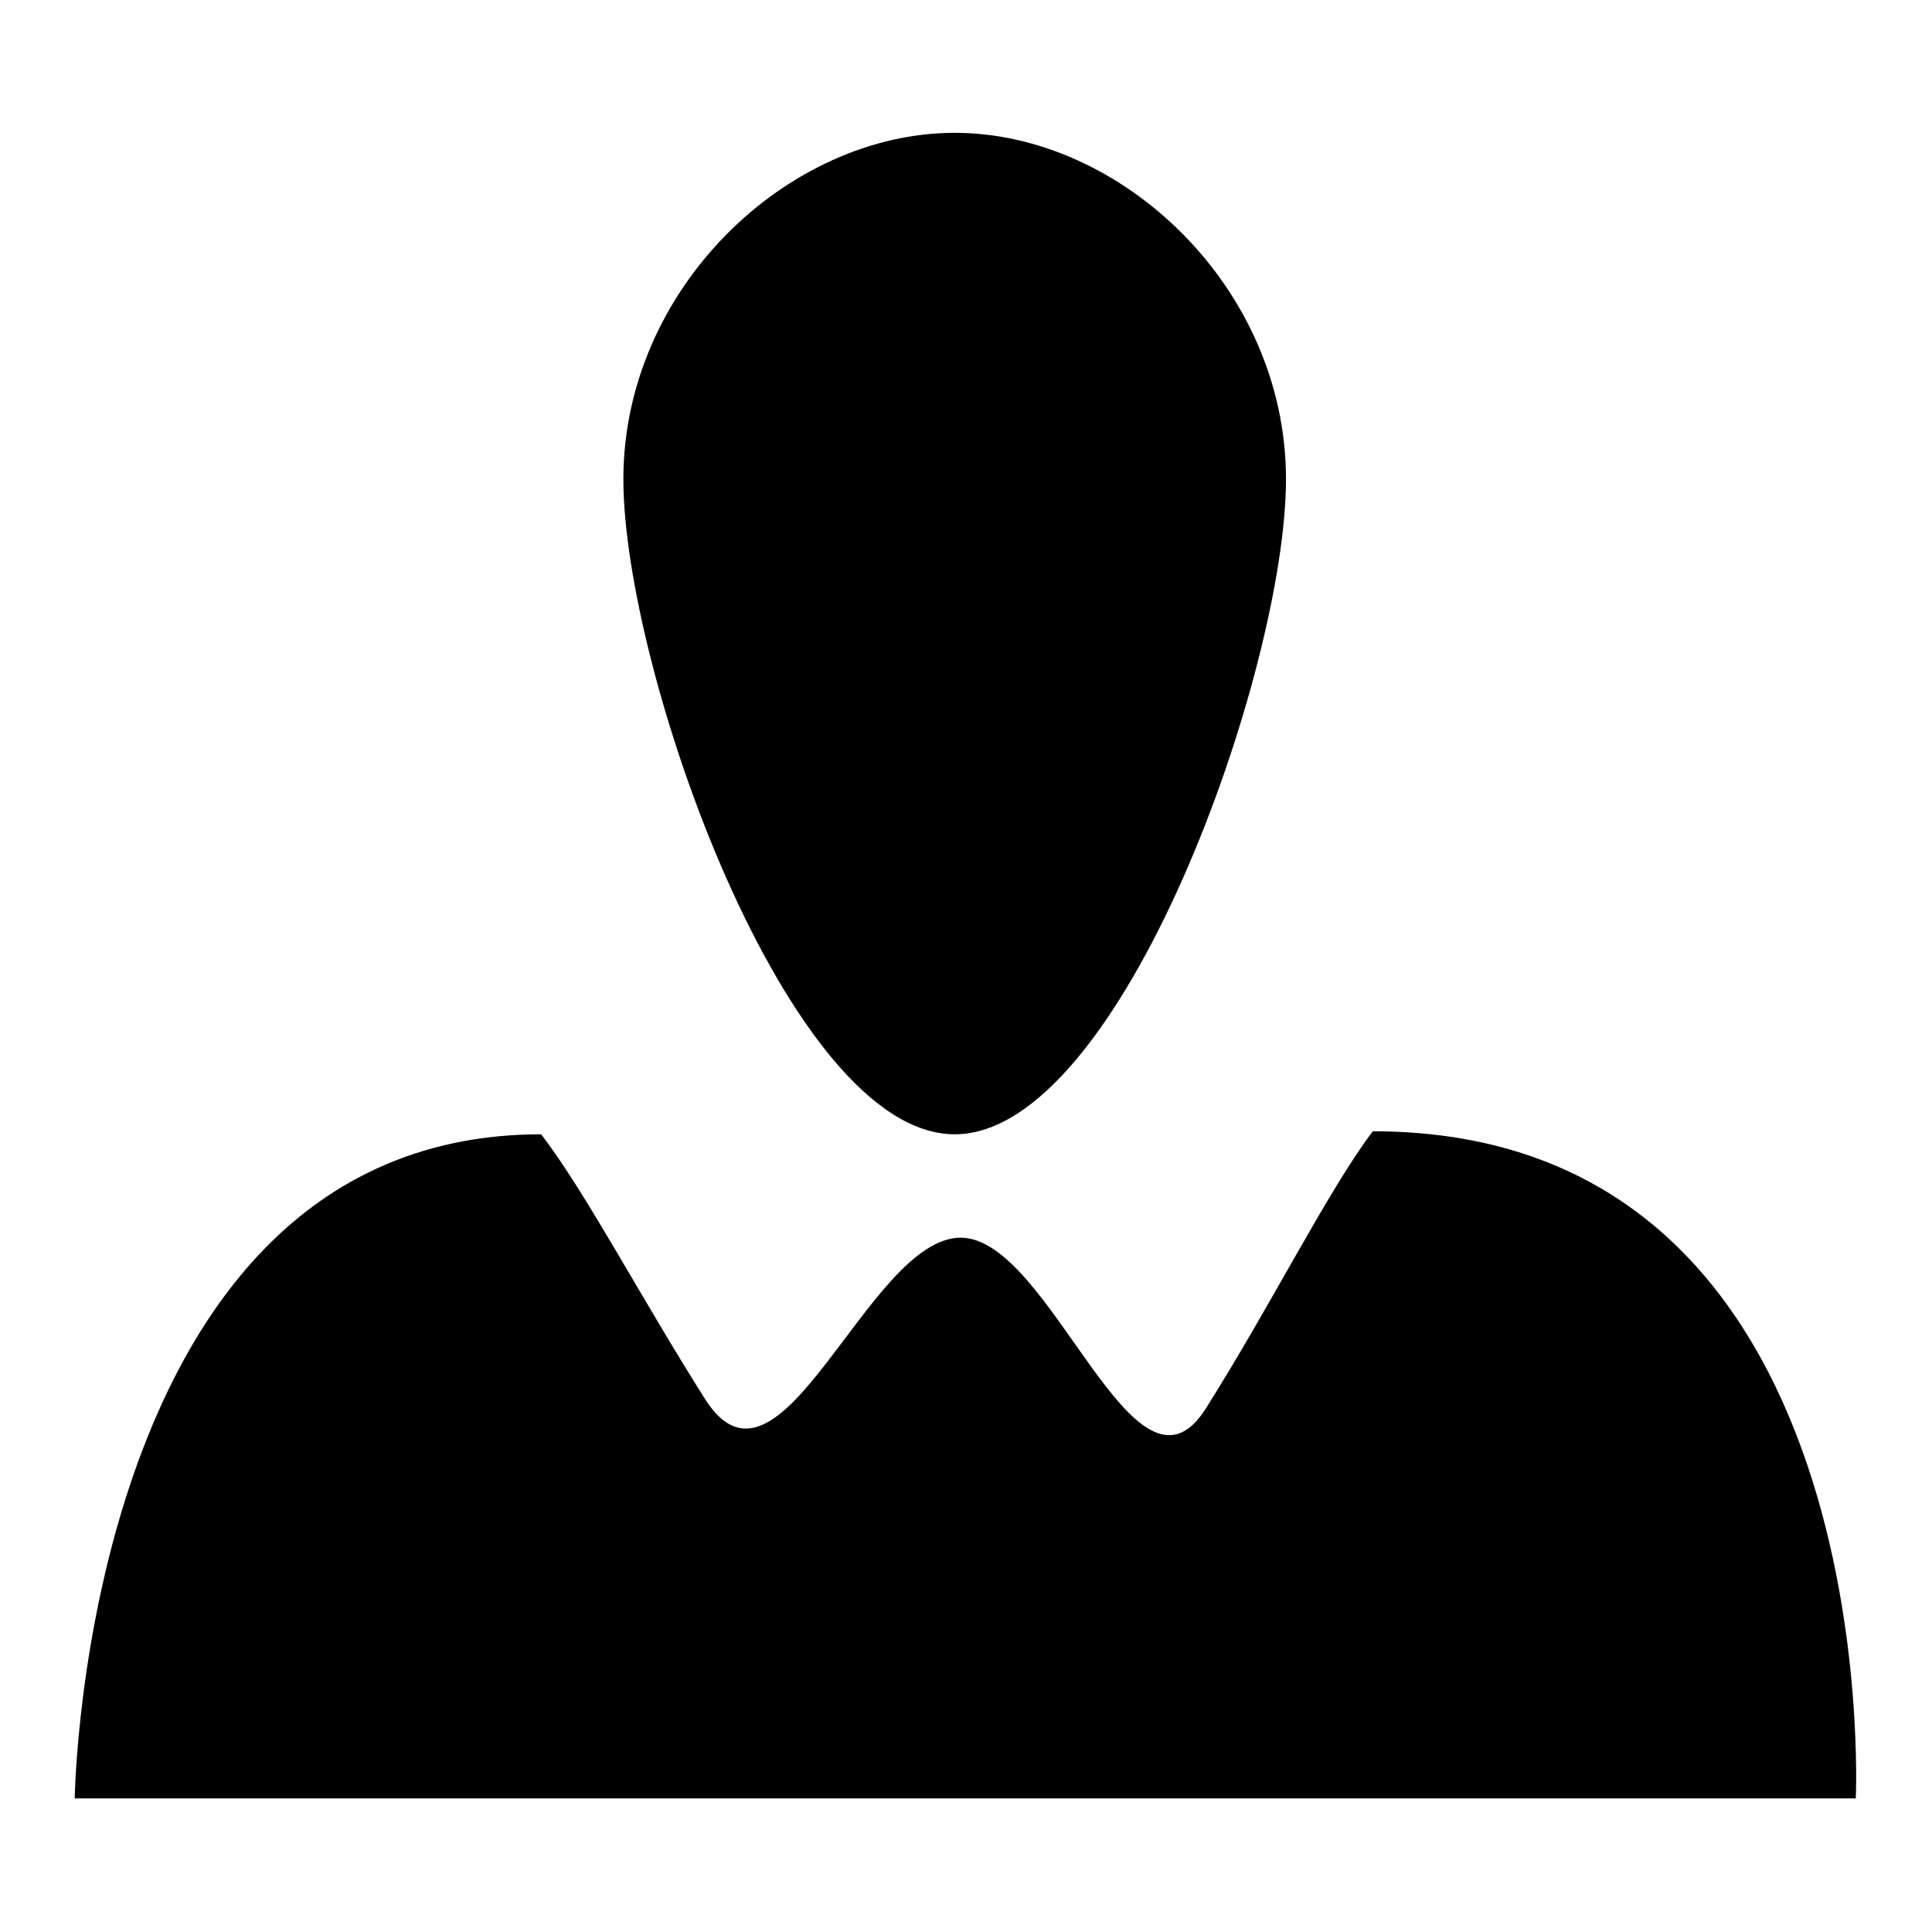 <?xml version="1.0" encoding="utf-8"?>
<!-- Svg Vector Icons : http://www.onlinewebfonts.com/icon -->
<!DOCTYPE svg PUBLIC "-//W3C//DTD SVG 1.1//EN" "http://www.w3.org/Graphics/SVG/1.1/DTD/svg11.dtd">
<svg version="1.1" xmlns="http://www.w3.org/2000/svg" xmlns:xlink="http://www.w3.org/1999/xlink" x="0px" y="0px" viewBox="0 0 256 256" enable-background="new 0 0 256 256" xml:space="preserve">
<g><g><path fill="#000000" d="M159.8,186.6c-9.5,15.1-20.5-22.6-32.5-22.6c-12.3,0-23.8,37-33.8,21.5c-8.5-13.4-16-27.7-21.8-35.2c-60.6,0-61.8,88-61.8,88h236c0,0,4.2-88.4-64-88.4C176,157.7,168.5,172.8,159.8,186.6z"/><path fill="#000000" d="M126.5,150.3c-22.1,0-43.9-61.5-43.9-86.8c0-25.3,21.8-45.9,43.9-45.9c22.1,0,43.9,20.5,43.9,45.9C170.4,88.8,148.6,150.3,126.5,150.3z"/></g></g>
</svg>
